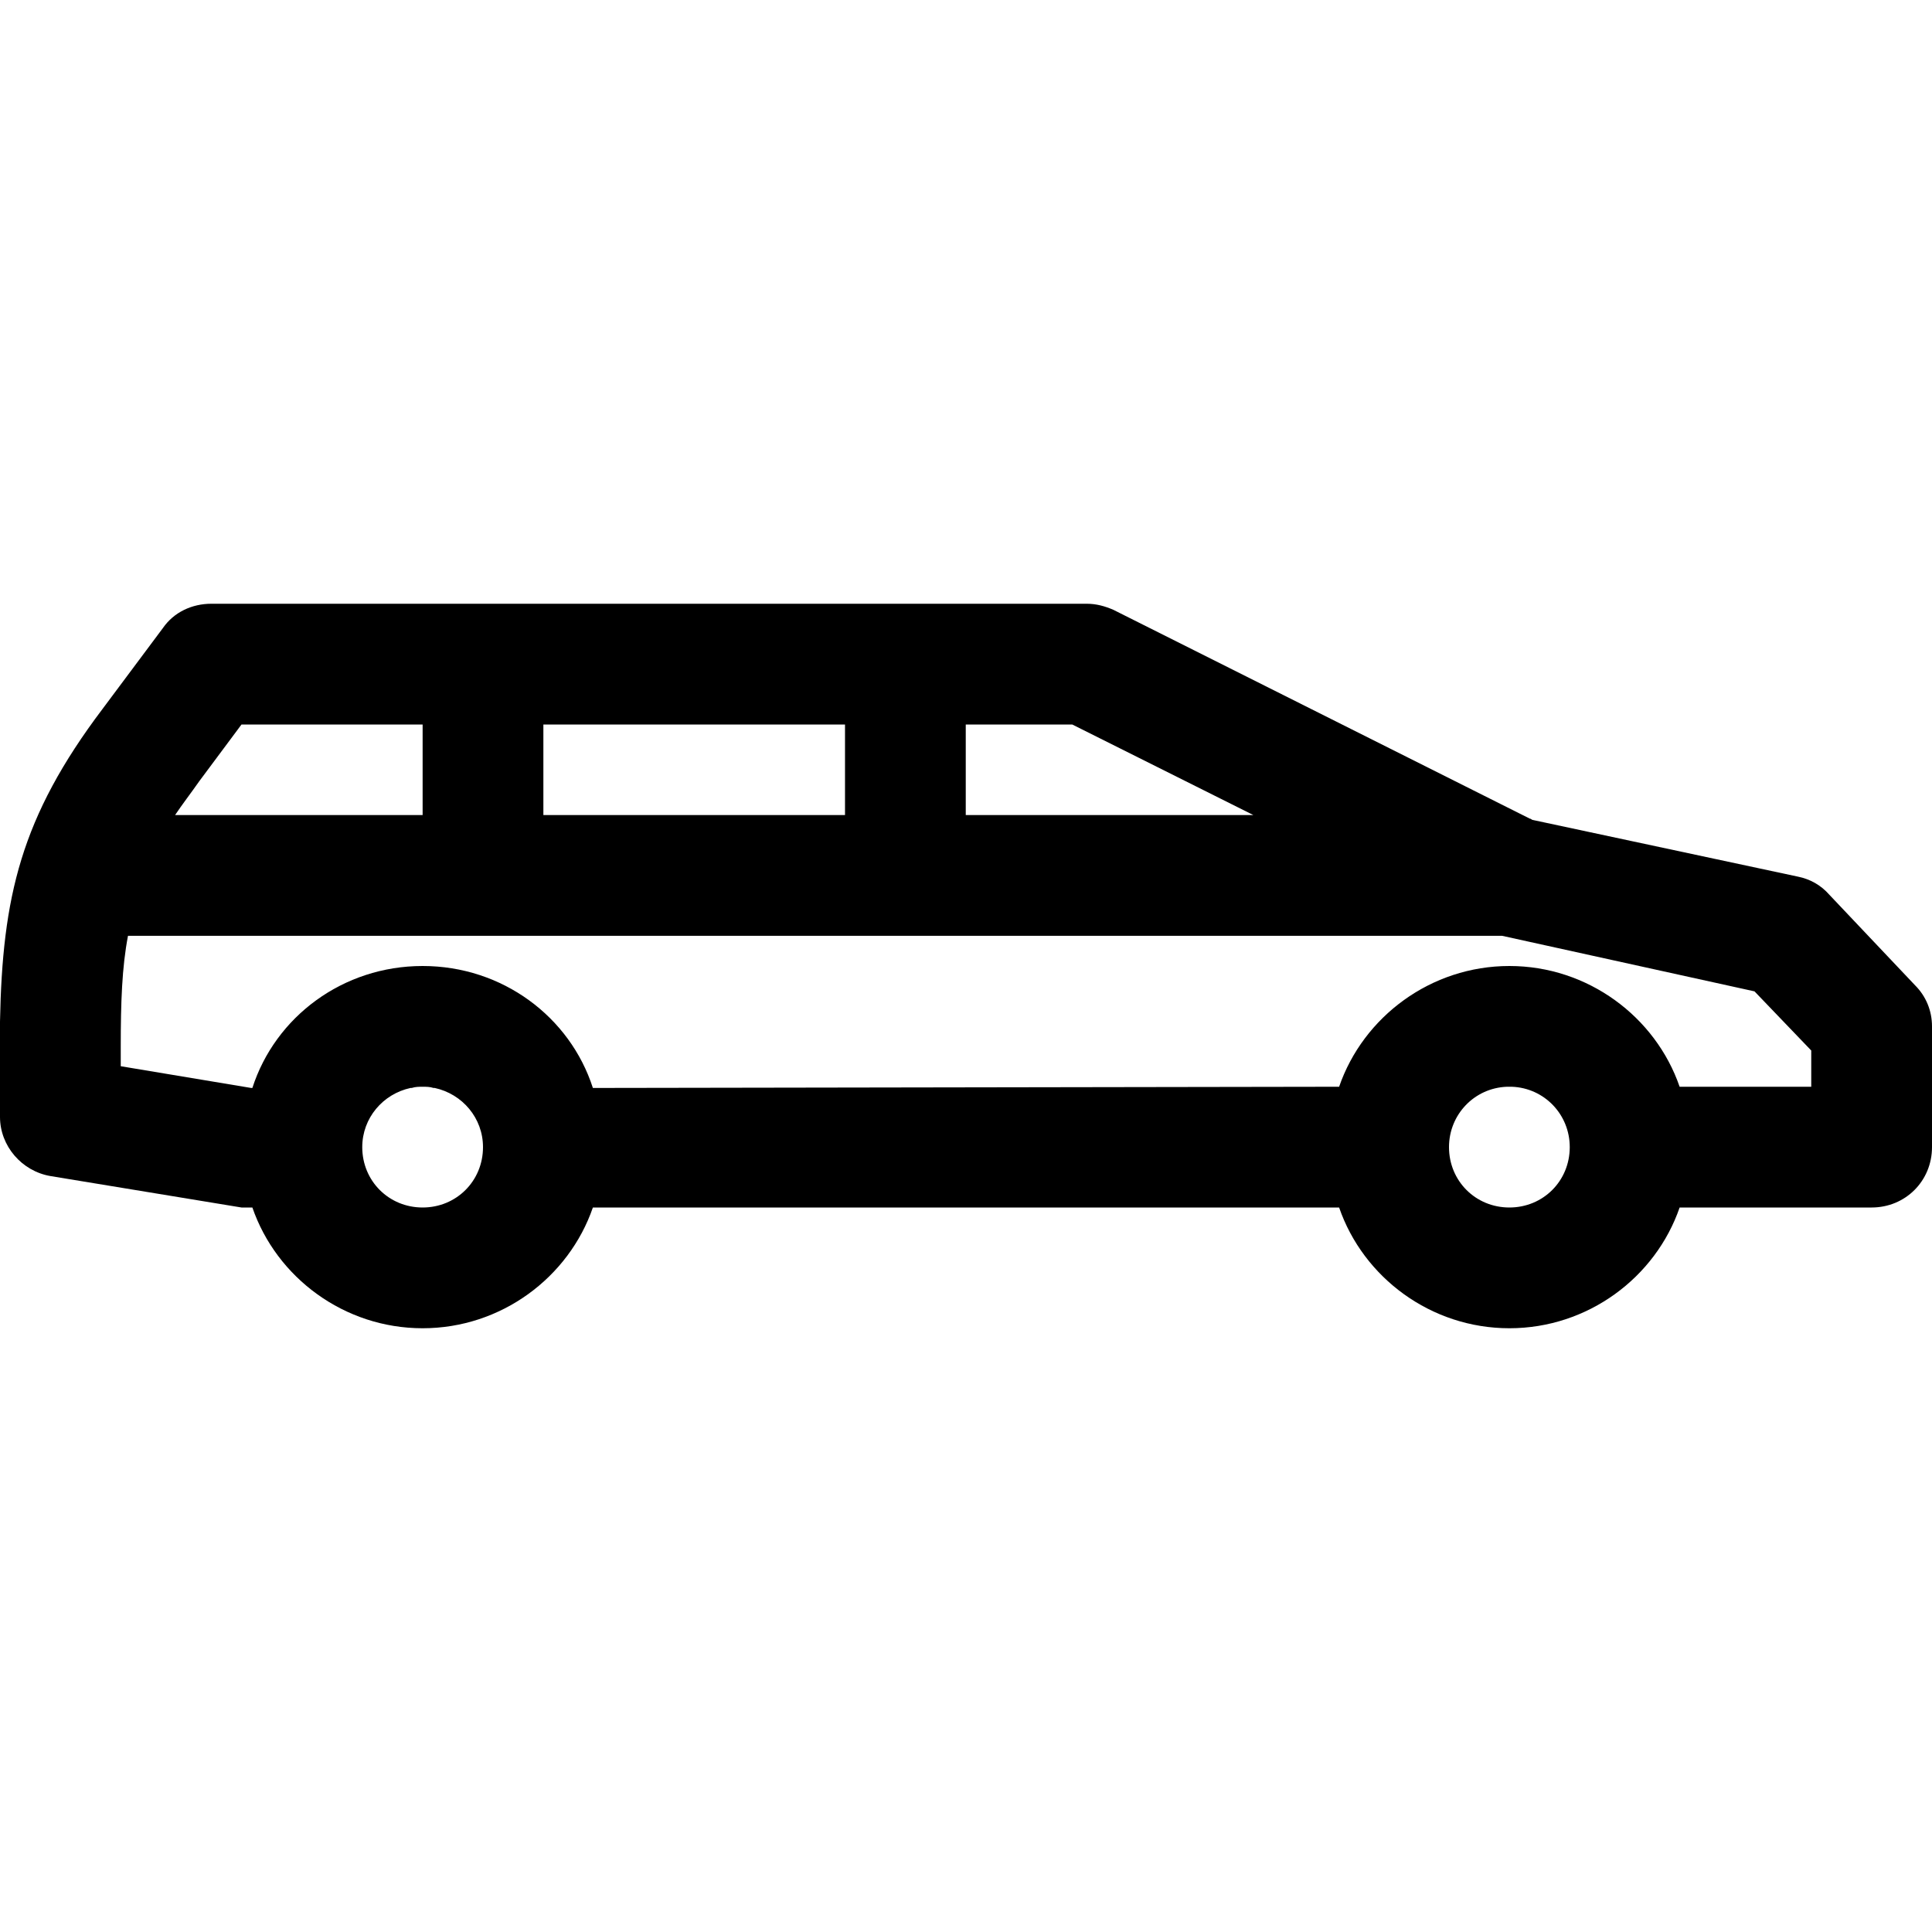 <?xml version="1.0" encoding="utf-8"?>
<!-- Generator: Adobe Illustrator 21.0.0, SVG Export Plug-In . SVG Version: 6.00 Build 0)  -->
<svg version="1.1" id="icons" xmlns="http://www.w3.org/2000/svg" xmlns:xlink="http://www.w3.org/1999/xlink" x="0px" y="0px"
	 width="16px" height="16px" viewBox="0 0 16 16" style="enable-background:new 0 0 16 16;" xml:space="preserve">
<style type="text/css">
	.st0{fill:#5057FB;}
	.st1{fill:#C93789;}
	.st2{fill:#ED5C36;}
	.st3{fill:#AFB224;}
	.st4{fill:#15B2CC;}
</style>
<path id="mpv_3_" d="M15.86,8.16l-0.71-0.75c-0.07-0.08-0.16-0.13-0.26-0.15l-2.194-0.469c-0.003-0.001-0.007-0.002-0.01-0.003
	C12.683,6.785,12.678,6.78,12.67,6.78L9.22,5.05C9.15,5.02,9.08,5,9,5H1.75c-0.16,0-0.31,0.07-0.4,0.2l-0.5,0.67
	C0.17,6.77,0.02,7.43,0,8.46v0.79C0,9.49,0.18,9.7,0.42,9.74L2,10h0.09c0.2,0.58,0.76,1,1.41,1c0.65,0,1.21-0.42,1.41-1h6.18
	c0.2,0.58,0.76,1,1.41,1c0.65,0,1.21-0.42,1.41-1h1.59c0.28,0,0.5-0.22,0.5-0.5v-1C16,8.37,15.95,8.25,15.86,8.16z M10.38,6.75
	H7.998V6H8.88L10.38,6.75z M4.5,6.75V6h2.498v0.75H4.5z M1.65,6.47L2,6h1.5v0.75H1.45C1.51,6.66,1.58,6.57,1.65,6.47z M3,9.5
	c0-0.24,0.17-0.44,0.4-0.49c0,0,0,0,0.01,0C3.44,9,3.47,9,3.5,9c0.03,0,0.06,0,0.09,0.01c0.01,0,0.01,0,0.01,0
	C3.83,9.06,4,9.26,4,9.5C4,9.78,3.78,10,3.5,10C3.22,10,3,9.78,3,9.5z M12,9.5c0-0.27,0.21-0.49,0.48-0.5c0.01,0,0.01,0,0.02,0
	s0.01,0,0.02,0C12.79,9.01,13,9.23,13,9.5c0,0.28-0.22,0.5-0.5,0.5C12.22,10,12,9.78,12,9.5z M15,9h-1.09c-0.2-0.58-0.76-1-1.41-1
	c-0.65,0-1.21,0.42-1.41,1L4.91,9.01C4.72,8.42,4.16,8,3.5,8C2.84,8,2.28,8.42,2.09,9.01H2.08L1,8.83V8.67
	C1,8.3,1.01,8.01,1.06,7.75h11.38l2.09,0.46L15,8.7V9z"/>
</svg>
